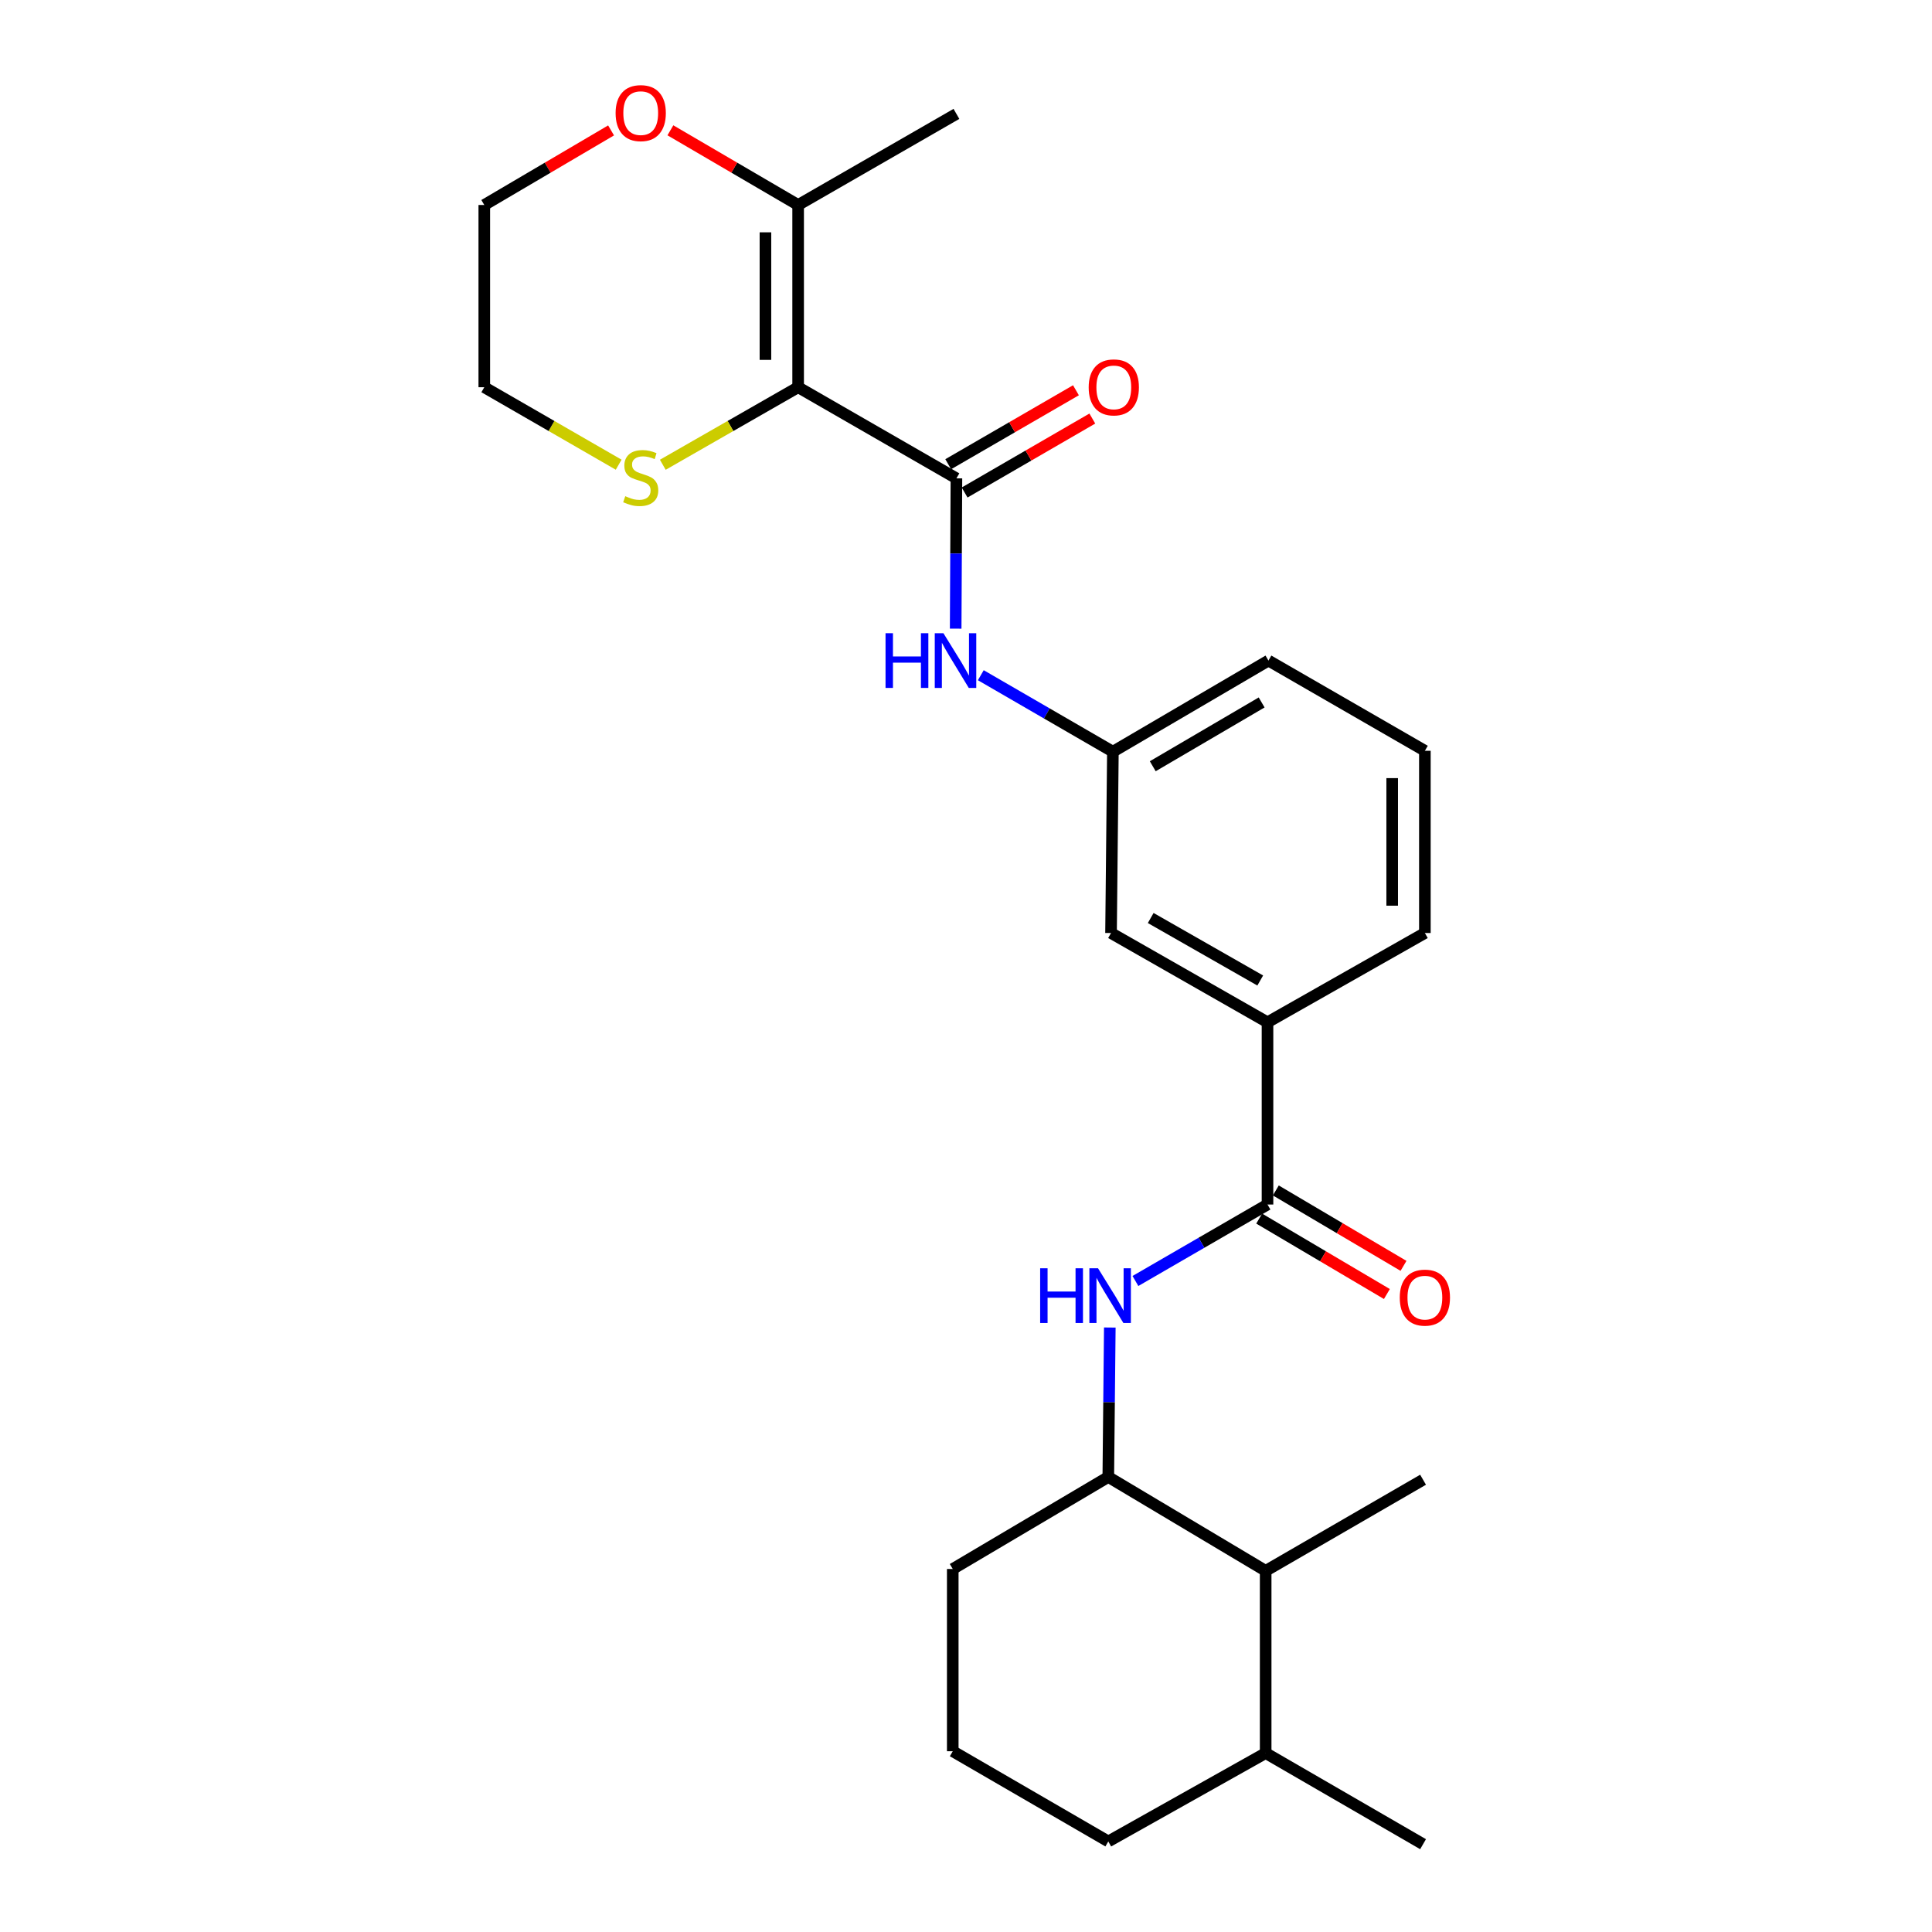 <?xml version='1.0' encoding='iso-8859-1'?>
<svg version='1.1' baseProfile='full'
              xmlns='http://www.w3.org/2000/svg'
                      xmlns:rdkit='http://www.rdkit.org/xml'
                      xmlns:xlink='http://www.w3.org/1999/xlink'
                  xml:space='preserve'
width='1000px' height='1000px' viewBox='0 0 1000 1000'>
<!-- END OF HEADER -->
<rect style='opacity:1.0;fill:#FFFFFF;stroke:none' width='1000' height='1000' x='0' y='0'> </rect>
<path class='bond-0' d='M 413.114,200.429 L 495.042,247.599' style='fill:none;fill-rule:evenodd;stroke:#000000;stroke-width:6px;stroke-linecap:butt;stroke-linejoin:miter;stroke-opacity:1' />
<path class='bond-3' d='M 413.114,200.429 L 413.114,106.1' style='fill:none;fill-rule:evenodd;stroke:#000000;stroke-width:6px;stroke-linecap:butt;stroke-linejoin:miter;stroke-opacity:1' />
<path class='bond-3' d='M 396.19,186.28 L 396.19,120.249' style='fill:none;fill-rule:evenodd;stroke:#000000;stroke-width:6px;stroke-linecap:butt;stroke-linejoin:miter;stroke-opacity:1' />
<path class='bond-6' d='M 413.114,200.429 L 378.089,220.496' style='fill:none;fill-rule:evenodd;stroke:#000000;stroke-width:6px;stroke-linecap:butt;stroke-linejoin:miter;stroke-opacity:1' />
<path class='bond-6' d='M 378.089,220.496 L 343.064,240.562' style='fill:none;fill-rule:evenodd;stroke:#CCCC00;stroke-width:6px;stroke-linecap:butt;stroke-linejoin:miter;stroke-opacity:1' />
<path class='bond-4' d='M 495.042,247.599 L 494.848,286.495' style='fill:none;fill-rule:evenodd;stroke:#000000;stroke-width:6px;stroke-linecap:butt;stroke-linejoin:miter;stroke-opacity:1' />
<path class='bond-4' d='M 494.848,286.495 L 494.654,325.391' style='fill:none;fill-rule:evenodd;stroke:#0000FF;stroke-width:6px;stroke-linecap:butt;stroke-linejoin:miter;stroke-opacity:1' />
<path class='bond-9' d='M 499.282,254.921 L 532.334,235.782' style='fill:none;fill-rule:evenodd;stroke:#000000;stroke-width:6px;stroke-linecap:butt;stroke-linejoin:miter;stroke-opacity:1' />
<path class='bond-9' d='M 532.334,235.782 L 565.387,216.642' style='fill:none;fill-rule:evenodd;stroke:#FF0000;stroke-width:6px;stroke-linecap:butt;stroke-linejoin:miter;stroke-opacity:1' />
<path class='bond-9' d='M 490.801,240.276 L 523.854,221.137' style='fill:none;fill-rule:evenodd;stroke:#000000;stroke-width:6px;stroke-linecap:butt;stroke-linejoin:miter;stroke-opacity:1' />
<path class='bond-9' d='M 523.854,221.137 L 556.906,201.997' style='fill:none;fill-rule:evenodd;stroke:#FF0000;stroke-width:6px;stroke-linecap:butt;stroke-linejoin:miter;stroke-opacity:1' />
<path class='bond-1' d='M 656.058,623.458 L 656.058,529.138' style='fill:none;fill-rule:evenodd;stroke:#000000;stroke-width:6px;stroke-linecap:butt;stroke-linejoin:miter;stroke-opacity:1' />
<path class='bond-2' d='M 656.058,623.458 L 621.876,643.248' style='fill:none;fill-rule:evenodd;stroke:#000000;stroke-width:6px;stroke-linecap:butt;stroke-linejoin:miter;stroke-opacity:1' />
<path class='bond-2' d='M 621.876,643.248 L 587.694,663.038' style='fill:none;fill-rule:evenodd;stroke:#0000FF;stroke-width:6px;stroke-linecap:butt;stroke-linejoin:miter;stroke-opacity:1' />
<path class='bond-13' d='M 651.755,630.744 L 684.802,650.261' style='fill:none;fill-rule:evenodd;stroke:#000000;stroke-width:6px;stroke-linecap:butt;stroke-linejoin:miter;stroke-opacity:1' />
<path class='bond-13' d='M 684.802,650.261 L 717.848,669.779' style='fill:none;fill-rule:evenodd;stroke:#FF0000;stroke-width:6px;stroke-linecap:butt;stroke-linejoin:miter;stroke-opacity:1' />
<path class='bond-13' d='M 660.362,616.172 L 693.408,635.689' style='fill:none;fill-rule:evenodd;stroke:#000000;stroke-width:6px;stroke-linecap:butt;stroke-linejoin:miter;stroke-opacity:1' />
<path class='bond-13' d='M 693.408,635.689 L 726.454,655.207' style='fill:none;fill-rule:evenodd;stroke:#FF0000;stroke-width:6px;stroke-linecap:butt;stroke-linejoin:miter;stroke-opacity:1' />
<path class='bond-5' d='M 574.433,687.124 L 574.042,725.801' style='fill:none;fill-rule:evenodd;stroke:#0000FF;stroke-width:6px;stroke-linecap:butt;stroke-linejoin:miter;stroke-opacity:1' />
<path class='bond-5' d='M 574.042,725.801 L 573.651,764.477' style='fill:none;fill-rule:evenodd;stroke:#000000;stroke-width:6px;stroke-linecap:butt;stroke-linejoin:miter;stroke-opacity:1' />
<path class='bond-10' d='M 413.114,106.1 L 380.055,86.775' style='fill:none;fill-rule:evenodd;stroke:#000000;stroke-width:6px;stroke-linecap:butt;stroke-linejoin:miter;stroke-opacity:1' />
<path class='bond-10' d='M 380.055,86.775 L 346.996,67.449' style='fill:none;fill-rule:evenodd;stroke:#FF0000;stroke-width:6px;stroke-linecap:butt;stroke-linejoin:miter;stroke-opacity:1' />
<path class='bond-16' d='M 413.114,106.1 L 495.042,58.95' style='fill:none;fill-rule:evenodd;stroke:#000000;stroke-width:6px;stroke-linecap:butt;stroke-linejoin:miter;stroke-opacity:1' />
<path class='bond-11' d='M 507.665,349.491 L 541.847,369.284' style='fill:none;fill-rule:evenodd;stroke:#0000FF;stroke-width:6px;stroke-linecap:butt;stroke-linejoin:miter;stroke-opacity:1' />
<path class='bond-11' d='M 541.847,369.284 L 576.03,389.078' style='fill:none;fill-rule:evenodd;stroke:#000000;stroke-width:6px;stroke-linecap:butt;stroke-linejoin:miter;stroke-opacity:1' />
<path class='bond-8' d='M 573.651,764.477 L 655.109,813.066' style='fill:none;fill-rule:evenodd;stroke:#000000;stroke-width:6px;stroke-linecap:butt;stroke-linejoin:miter;stroke-opacity:1' />
<path class='bond-15' d='M 573.651,764.477 L 493.143,812.107' style='fill:none;fill-rule:evenodd;stroke:#000000;stroke-width:6px;stroke-linecap:butt;stroke-linejoin:miter;stroke-opacity:1' />
<path class='bond-18' d='M 320.22,240.528 L 285.444,220.478' style='fill:none;fill-rule:evenodd;stroke:#CCCC00;stroke-width:6px;stroke-linecap:butt;stroke-linejoin:miter;stroke-opacity:1' />
<path class='bond-18' d='M 285.444,220.478 L 250.668,200.429' style='fill:none;fill-rule:evenodd;stroke:#000000;stroke-width:6px;stroke-linecap:butt;stroke-linejoin:miter;stroke-opacity:1' />
<path class='bond-7' d='M 656.058,529.138 L 575.071,482.928' style='fill:none;fill-rule:evenodd;stroke:#000000;stroke-width:6px;stroke-linecap:butt;stroke-linejoin:miter;stroke-opacity:1' />
<path class='bond-7' d='M 652.297,507.508 L 595.606,475.16' style='fill:none;fill-rule:evenodd;stroke:#000000;stroke-width:6px;stroke-linecap:butt;stroke-linejoin:miter;stroke-opacity:1' />
<path class='bond-27' d='M 656.058,529.138 L 737.516,482.928' style='fill:none;fill-rule:evenodd;stroke:#000000;stroke-width:6px;stroke-linecap:butt;stroke-linejoin:miter;stroke-opacity:1' />
<path class='bond-14' d='M 655.109,813.066 L 655.109,907.386' style='fill:none;fill-rule:evenodd;stroke:#000000;stroke-width:6px;stroke-linecap:butt;stroke-linejoin:miter;stroke-opacity:1' />
<path class='bond-21' d='M 655.109,813.066 L 736.576,765.906' style='fill:none;fill-rule:evenodd;stroke:#000000;stroke-width:6px;stroke-linecap:butt;stroke-linejoin:miter;stroke-opacity:1' />
<path class='bond-26' d='M 316.288,67.499 L 283.478,86.799' style='fill:none;fill-rule:evenodd;stroke:#FF0000;stroke-width:6px;stroke-linecap:butt;stroke-linejoin:miter;stroke-opacity:1' />
<path class='bond-26' d='M 283.478,86.799 L 250.668,106.1' style='fill:none;fill-rule:evenodd;stroke:#000000;stroke-width:6px;stroke-linecap:butt;stroke-linejoin:miter;stroke-opacity:1' />
<path class='bond-12' d='M 576.03,389.078 L 575.071,482.928' style='fill:none;fill-rule:evenodd;stroke:#000000;stroke-width:6px;stroke-linecap:butt;stroke-linejoin:miter;stroke-opacity:1' />
<path class='bond-23' d='M 576.03,389.078 L 656.547,341.909' style='fill:none;fill-rule:evenodd;stroke:#000000;stroke-width:6px;stroke-linecap:butt;stroke-linejoin:miter;stroke-opacity:1' />
<path class='bond-23' d='M 596.662,396.605 L 653.024,363.586' style='fill:none;fill-rule:evenodd;stroke:#000000;stroke-width:6px;stroke-linecap:butt;stroke-linejoin:miter;stroke-opacity:1' />
<path class='bond-25' d='M 655.109,907.386 L 736.576,954.545' style='fill:none;fill-rule:evenodd;stroke:#000000;stroke-width:6px;stroke-linecap:butt;stroke-linejoin:miter;stroke-opacity:1' />
<path class='bond-28' d='M 655.109,907.386 L 573.651,953.126' style='fill:none;fill-rule:evenodd;stroke:#000000;stroke-width:6px;stroke-linecap:butt;stroke-linejoin:miter;stroke-opacity:1' />
<path class='bond-19' d='M 493.143,812.107 L 493.143,906.436' style='fill:none;fill-rule:evenodd;stroke:#000000;stroke-width:6px;stroke-linecap:butt;stroke-linejoin:miter;stroke-opacity:1' />
<path class='bond-17' d='M 737.516,482.928 L 737.516,388.608' style='fill:none;fill-rule:evenodd;stroke:#000000;stroke-width:6px;stroke-linecap:butt;stroke-linejoin:miter;stroke-opacity:1' />
<path class='bond-17' d='M 720.593,468.78 L 720.593,402.756' style='fill:none;fill-rule:evenodd;stroke:#000000;stroke-width:6px;stroke-linecap:butt;stroke-linejoin:miter;stroke-opacity:1' />
<path class='bond-22' d='M 250.668,200.429 L 250.668,106.1' style='fill:none;fill-rule:evenodd;stroke:#000000;stroke-width:6px;stroke-linecap:butt;stroke-linejoin:miter;stroke-opacity:1' />
<path class='bond-24' d='M 493.143,906.436 L 573.651,953.126' style='fill:none;fill-rule:evenodd;stroke:#000000;stroke-width:6px;stroke-linecap:butt;stroke-linejoin:miter;stroke-opacity:1' />
<path class='bond-20' d='M 737.516,388.608 L 656.547,341.909' style='fill:none;fill-rule:evenodd;stroke:#000000;stroke-width:6px;stroke-linecap:butt;stroke-linejoin:miter;stroke-opacity:1' />
<path  class='atom-3' d='M 538.38 656.458
L 542.22 656.458
L 542.22 668.498
L 556.7 668.498
L 556.7 656.458
L 560.54 656.458
L 560.54 684.778
L 556.7 684.778
L 556.7 671.698
L 542.22 671.698
L 542.22 684.778
L 538.38 684.778
L 538.38 656.458
' fill='#0000FF'/>
<path  class='atom-3' d='M 568.34 656.458
L 577.62 671.458
Q 578.54 672.938, 580.02 675.618
Q 581.5 678.298, 581.58 678.458
L 581.58 656.458
L 585.34 656.458
L 585.34 684.778
L 581.46 684.778
L 571.5 668.378
Q 570.34 666.458, 569.1 664.258
Q 567.9 662.058, 567.54 661.378
L 567.54 684.778
L 563.86 684.778
L 563.86 656.458
L 568.34 656.458
' fill='#0000FF'/>
<path  class='atom-5' d='M 458.352 327.749
L 462.192 327.749
L 462.192 339.789
L 476.672 339.789
L 476.672 327.749
L 480.512 327.749
L 480.512 356.069
L 476.672 356.069
L 476.672 342.989
L 462.192 342.989
L 462.192 356.069
L 458.352 356.069
L 458.352 327.749
' fill='#0000FF'/>
<path  class='atom-5' d='M 488.312 327.749
L 497.592 342.749
Q 498.512 344.229, 499.992 346.909
Q 501.472 349.589, 501.552 349.749
L 501.552 327.749
L 505.312 327.749
L 505.312 356.069
L 501.432 356.069
L 491.472 339.669
Q 490.312 337.749, 489.072 335.549
Q 487.872 333.349, 487.512 332.669
L 487.512 356.069
L 483.832 356.069
L 483.832 327.749
L 488.312 327.749
' fill='#0000FF'/>
<path  class='atom-7' d='M 323.637 256.83
Q 323.957 256.95, 325.277 257.51
Q 326.597 258.07, 328.037 258.43
Q 329.517 258.75, 330.957 258.75
Q 333.637 258.75, 335.197 257.47
Q 336.757 256.15, 336.757 253.87
Q 336.757 252.31, 335.957 251.35
Q 335.197 250.39, 333.997 249.87
Q 332.797 249.35, 330.797 248.75
Q 328.277 247.99, 326.757 247.27
Q 325.277 246.55, 324.197 245.03
Q 323.157 243.51, 323.157 240.95
Q 323.157 237.39, 325.557 235.19
Q 327.997 232.99, 332.797 232.99
Q 336.077 232.99, 339.797 234.55
L 338.877 237.63
Q 335.477 236.23, 332.917 236.23
Q 330.157 236.23, 328.637 237.39
Q 327.117 238.51, 327.157 240.47
Q 327.157 241.99, 327.917 242.91
Q 328.717 243.83, 329.837 244.35
Q 330.997 244.87, 332.917 245.47
Q 335.477 246.27, 336.997 247.07
Q 338.517 247.87, 339.597 249.51
Q 340.717 251.11, 340.717 253.87
Q 340.717 257.79, 338.077 259.91
Q 335.477 261.99, 331.117 261.99
Q 328.597 261.99, 326.677 261.43
Q 324.797 260.91, 322.557 259.99
L 323.637 256.83
' fill='#CCCC00'/>
<path  class='atom-10' d='M 563.5 200.509
Q 563.5 193.709, 566.86 189.909
Q 570.22 186.109, 576.5 186.109
Q 582.78 186.109, 586.14 189.909
Q 589.5 193.709, 589.5 200.509
Q 589.5 207.389, 586.1 211.309
Q 582.7 215.189, 576.5 215.189
Q 570.26 215.189, 566.86 211.309
Q 563.5 207.429, 563.5 200.509
M 576.5 211.989
Q 580.82 211.989, 583.14 209.109
Q 585.5 206.189, 585.5 200.509
Q 585.5 194.949, 583.14 192.149
Q 580.82 189.309, 576.5 189.309
Q 572.18 189.309, 569.82 192.109
Q 567.5 194.909, 567.5 200.509
Q 567.5 206.229, 569.82 209.109
Q 572.18 211.989, 576.5 211.989
' fill='#FF0000'/>
<path  class='atom-11' d='M 318.637 58.55
Q 318.637 51.75, 321.997 47.95
Q 325.357 44.15, 331.637 44.15
Q 337.917 44.15, 341.277 47.95
Q 344.637 51.75, 344.637 58.55
Q 344.637 65.43, 341.237 69.35
Q 337.837 73.23, 331.637 73.23
Q 325.397 73.23, 321.997 69.35
Q 318.637 65.47, 318.637 58.55
M 331.637 70.03
Q 335.957 70.03, 338.277 67.15
Q 340.637 64.23, 340.637 58.55
Q 340.637 52.99, 338.277 50.19
Q 335.957 47.35, 331.637 47.35
Q 327.317 47.35, 324.957 50.15
Q 322.637 52.95, 322.637 58.55
Q 322.637 64.27, 324.957 67.15
Q 327.317 70.03, 331.637 70.03
' fill='#FF0000'/>
<path  class='atom-14' d='M 724.516 671.647
Q 724.516 664.847, 727.876 661.047
Q 731.236 657.247, 737.516 657.247
Q 743.796 657.247, 747.156 661.047
Q 750.516 664.847, 750.516 671.647
Q 750.516 678.527, 747.116 682.447
Q 743.716 686.327, 737.516 686.327
Q 731.276 686.327, 727.876 682.447
Q 724.516 678.567, 724.516 671.647
M 737.516 683.127
Q 741.836 683.127, 744.156 680.247
Q 746.516 677.327, 746.516 671.647
Q 746.516 666.087, 744.156 663.287
Q 741.836 660.447, 737.516 660.447
Q 733.196 660.447, 730.836 663.247
Q 728.516 666.047, 728.516 671.647
Q 728.516 677.367, 730.836 680.247
Q 733.196 683.127, 737.516 683.127
' fill='#FF0000'/>
</svg>
